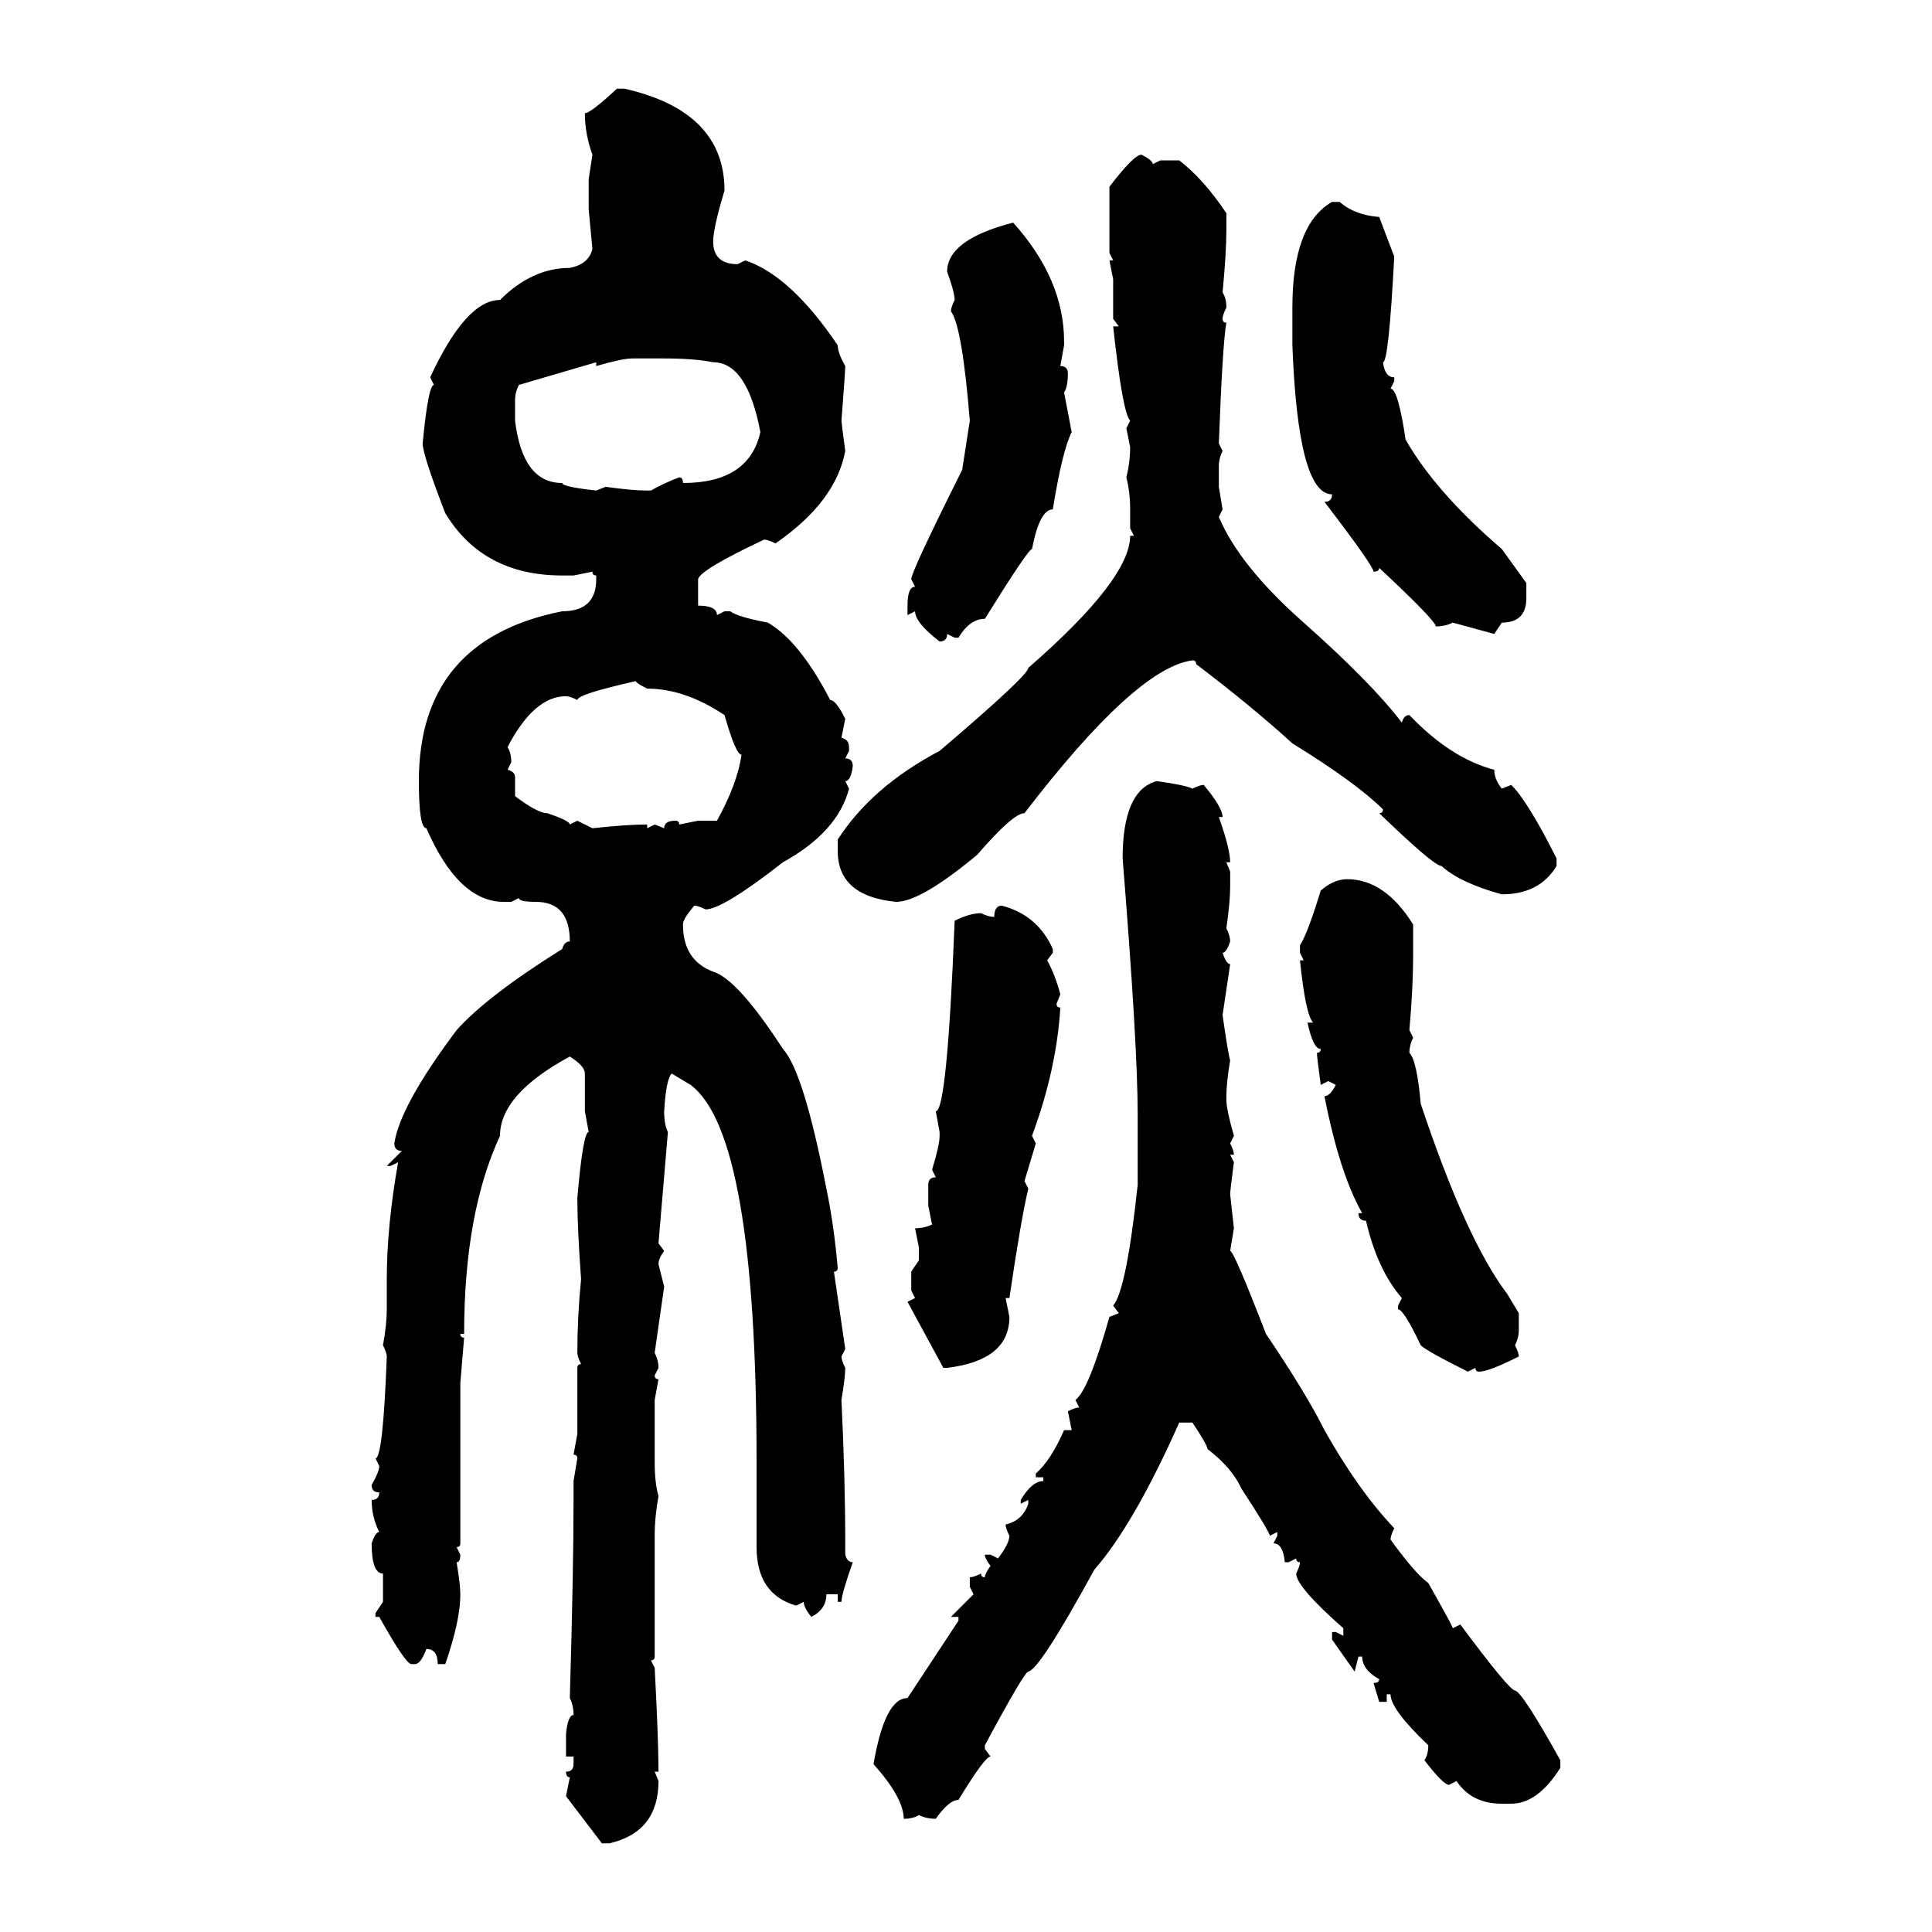 <svg xmlns="http://www.w3.org/2000/svg" xmlns:xlink="http://www.w3.org/1999/xlink" width="300" height="300"><path d="M95.80 13.77L95.80 13.77L96.97 13.77Q112.50 17.29 112.50 29.59L112.50 29.59Q110.74 35.45 110.74 37.50L110.74 37.50Q110.74 41.02 114.55 41.02L114.55 41.02L115.72 40.43Q122.75 42.77 130.08 53.61L130.08 53.61Q130.08 54.79 131.25 56.84L131.25 56.84Q131.25 57.71 130.66 65.33L130.66 65.33Q130.66 65.63 131.25 70.02L131.25 70.02Q129.79 77.93 120.41 84.38L120.41 84.38Q119.24 83.79 118.65 83.79L118.65 83.79Q108.69 88.48 108.40 89.94L108.40 89.94L108.40 94.04Q111.33 94.04 111.33 95.51L111.33 95.51L112.50 94.92L113.38 94.92Q114.55 95.80 119.24 96.68L119.24 96.68Q124.22 99.61 128.91 108.69L128.91 108.69Q129.79 108.69 131.25 111.62L131.25 111.62L130.66 114.55Q131.84 114.84 131.84 116.02L131.84 116.02L131.84 116.60L131.25 117.77Q132.42 117.77 132.42 118.95L132.42 118.95Q132.13 121.29 131.25 121.29L131.25 121.29L131.84 122.46Q130.08 129.20 121.58 133.89L121.58 133.89Q112.21 141.21 109.57 141.21L109.57 141.21Q108.40 140.63 107.81 140.63L107.81 140.63Q106.05 142.68 106.05 143.55L106.05 143.55Q106.05 149.12 110.74 150.88L110.74 150.88Q114.55 152.05 121.58 162.89L121.58 162.89Q124.80 166.41 128.32 184.57L128.32 184.57Q129.49 190.14 130.08 196.88L130.08 196.88Q130.08 197.46 129.49 197.46L129.49 197.46L131.25 209.47L130.66 210.64Q130.66 211.23 131.25 212.40L131.25 212.40Q131.25 213.87 130.66 217.38L130.66 217.38Q131.25 229.69 131.25 239.65L131.25 239.65L131.25 241.41Q131.54 242.58 132.42 242.58L132.42 242.58Q130.66 247.56 130.66 248.73L130.66 248.73L130.08 248.73L130.08 247.56L128.32 247.56Q128.32 249.90 125.98 251.07L125.98 251.07Q124.80 249.61 124.80 248.73L124.80 248.73L123.63 249.32Q117.48 247.56 117.48 240.23L117.48 240.23L117.48 227.05Q117.48 176.07 107.23 168.46L107.23 168.46L104.30 166.70Q103.42 167.58 103.13 172.56L103.13 172.56Q103.13 174.61 103.71 175.78L103.71 175.78L102.25 193.07L103.13 194.24Q102.25 195.41 102.25 196.29L102.25 196.29L103.13 199.80L101.66 210.06Q102.25 211.23 102.25 212.40L102.25 212.40L101.66 213.57Q101.66 214.16 102.25 214.16L102.25 214.16L101.66 217.38L101.66 227.05Q101.66 230.27 102.25 232.32L102.25 232.32Q101.66 235.55 101.66 238.48L101.66 238.48L101.66 257.23Q101.66 257.81 101.07 257.81L101.07 257.81L101.66 258.98Q102.25 270.12 102.25 275.10L102.25 275.10L101.66 275.10L102.25 276.56Q102.25 284.47 94.63 286.23L94.63 286.23L93.46 286.23L87.89 278.91L88.48 275.98Q87.89 275.98 87.89 275.10L87.89 275.10Q89.06 275.10 89.06 273.93L89.06 273.93L89.06 272.75L87.89 272.75L87.89 269.24Q88.18 266.31 89.06 266.31L89.06 266.31Q89.06 264.84 88.48 263.67L88.48 263.67Q89.06 244.04 89.06 232.91L89.06 232.91L89.06 229.98L89.65 226.46Q89.65 225.88 89.06 225.88L89.06 225.88L89.65 222.66L89.65 212.40Q89.65 211.82 90.23 211.82L90.23 211.82Q89.65 210.64 89.65 210.06L89.65 210.06Q89.65 204.49 90.23 198.63L90.23 198.63Q89.65 190.72 89.65 186.04L89.65 186.04Q90.53 175.78 91.41 175.78L91.41 175.78L90.82 172.56L90.82 166.70Q90.82 165.53 88.48 164.06L88.48 164.06Q77.64 169.92 77.64 176.37L77.64 176.37Q72.07 188.38 72.07 207.13L72.07 207.13L71.48 207.13Q71.48 207.71 72.07 207.71L72.07 207.71L71.48 214.75L71.48 239.65Q71.48 240.23 70.90 240.23L70.90 240.23L71.48 241.41Q71.48 242.58 70.90 242.58L70.90 242.58Q71.48 246.09 71.48 247.56L71.48 247.56Q71.48 251.66 69.14 258.40L69.14 258.40L67.97 258.40Q67.97 256.05 66.21 256.05L66.21 256.05Q65.33 258.40 64.45 258.40L64.45 258.40L63.87 258.40Q62.99 258.40 58.89 251.07L58.89 251.07L58.30 251.07L58.30 250.49L59.47 248.73L59.47 244.34Q57.71 244.34 57.71 239.65L57.71 239.65Q58.30 237.89 58.89 237.89L58.89 237.89Q57.71 235.55 57.71 232.91L57.71 232.91Q58.89 232.91 58.89 231.74L58.89 231.74Q57.71 231.74 57.71 230.57L57.71 230.57Q58.89 228.52 58.89 227.64L58.89 227.64L58.30 226.46Q59.47 226.46 60.06 210.64L60.06 210.64Q60.06 210.06 59.47 208.89L59.47 208.89Q60.06 205.66 60.06 203.32L60.06 203.32L60.06 198.63Q60.06 190.43 61.82 180.47L61.82 180.47L60.64 181.05L60.06 181.05L62.40 178.71Q61.23 178.71 61.23 177.54L61.23 177.54Q62.11 171.68 70.90 159.96L70.90 159.96Q75.59 154.69 87.30 147.36L87.30 147.36Q87.60 146.19 88.48 146.19L88.48 146.19Q88.48 140.04 83.20 140.04L83.20 140.04Q80.57 140.04 80.57 139.45L80.57 139.45L79.39 140.04L78.22 140.04Q71.19 140.04 66.21 128.61L66.21 128.61Q65.04 128.61 65.04 121.29L65.04 121.29Q65.04 99.32 87.30 94.92L87.30 94.92Q92.58 94.92 92.58 89.94L92.58 89.94L92.58 89.36Q91.99 89.36 91.99 88.77L91.99 88.77L89.06 89.36L87.30 89.36Q75 89.36 69.14 79.69L69.14 79.69Q65.63 70.61 65.63 68.85L65.63 68.85Q66.50 59.77 67.38 59.77L67.38 59.77L66.80 58.59Q72.36 46.58 77.64 46.58L77.64 46.58Q82.62 41.60 88.48 41.60L88.48 41.60Q91.41 41.02 91.99 38.67L91.99 38.67L91.41 32.52L91.41 27.83L91.99 24.02Q90.82 20.80 90.82 17.58L90.82 17.58Q91.70 17.58 95.80 13.77ZM177.25 24.02L177.25 24.02Q179.00 24.90 179.00 25.49L179.00 25.49L180.18 24.90L183.11 24.90Q186.91 27.83 190.43 33.11L190.43 33.11L190.43 35.74Q190.43 39.26 189.84 45.41L189.84 45.41Q190.43 46.29 190.43 47.75L190.43 47.75Q189.84 48.93 189.84 49.51L189.84 49.51Q189.84 50.10 190.43 50.10L190.43 50.10Q189.84 53.32 189.26 68.85L189.26 68.85L189.84 70.02Q189.26 71.19 189.26 72.36L189.26 72.36L189.26 75.59L189.84 79.10L189.26 80.27Q192.48 87.89 202.44 96.68L202.44 96.68Q212.99 106.05 217.68 112.21L217.68 112.21Q217.97 111.04 218.85 111.04L218.85 111.04Q225.29 117.77 232.03 119.53L232.03 119.53Q232.03 121.00 233.20 122.46L233.20 122.46L234.67 121.88Q237.30 124.51 241.70 133.30L241.70 133.30L241.70 134.47Q239.06 138.87 233.20 138.87L233.20 138.87Q226.76 137.11 223.83 134.47L223.83 134.47Q222.66 134.47 214.16 126.27L214.16 126.27Q214.75 126.27 214.75 125.68L214.75 125.68Q210.64 121.58 200.68 115.43L200.68 115.43Q194.24 109.57 185.74 103.13L185.74 103.13Q185.74 102.54 185.16 102.54L185.16 102.54Q176.37 103.71 159.08 126.27L159.08 126.27Q157.32 126.27 151.76 132.71L151.76 132.71Q142.97 140.04 139.16 140.04L139.16 140.04Q130.08 139.16 130.08 132.13L130.08 132.13L130.08 130.37Q135.35 122.17 145.90 116.60L145.90 116.60Q159.67 104.88 159.67 103.71L159.67 103.71Q175.49 89.94 175.49 83.20L175.49 83.20L176.07 83.20L175.49 82.03L175.49 79.10Q175.49 76.46 174.90 74.12L174.90 74.12Q175.49 71.78 175.49 69.43L175.49 69.43L174.90 66.50L175.49 65.33Q174.32 64.16 172.85 50.68L172.85 50.68L173.73 50.68L172.85 49.51L172.85 43.36L172.27 40.43L172.85 40.43L172.27 39.26L172.27 29.00Q176.07 24.02 177.25 24.02ZM206.84 31.35L206.84 31.35L208.01 31.35Q210.35 33.40 214.16 33.69L214.16 33.69L216.50 39.84Q215.63 56.25 214.75 56.25L214.75 56.25Q215.04 58.59 216.50 58.59L216.50 58.59L216.50 59.18L215.92 60.35Q217.09 60.35 218.26 68.26L218.26 68.26Q222.95 76.46 233.20 85.25L233.20 85.25L237.01 90.53L237.01 92.87Q237.01 96.68 233.20 96.68L233.20 96.68L232.03 98.44L225.59 96.68Q224.41 97.27 222.95 97.27L222.95 97.27Q222.95 96.39 214.16 88.18L214.16 88.18Q214.16 88.77 213.28 88.77L213.28 88.77Q213.28 87.89 205.66 77.93L205.66 77.93Q206.84 77.93 206.84 76.76L206.84 76.76Q201.56 76.76 200.68 53.61L200.68 53.61L200.68 47.75Q200.68 34.86 206.84 31.35ZM157.32 34.57L157.32 34.57Q165.23 43.36 165.23 53.03L165.23 53.03L165.23 53.61L164.65 56.84Q165.82 56.84 165.82 58.01L165.82 58.01Q165.82 60.06 165.23 60.94L165.23 60.94L166.41 67.09Q164.94 70.02 163.48 79.10L163.48 79.10Q161.43 79.10 160.25 85.25L160.25 85.25Q159.67 85.25 152.93 96.09L152.93 96.09Q150.59 96.09 148.83 99.02L148.83 99.02L148.24 99.02L147.07 98.44Q147.07 99.61 145.90 99.61L145.90 99.61Q142.09 96.68 142.09 94.92L142.09 94.92L140.92 95.51L140.92 94.04Q140.92 91.11 142.09 91.11L142.09 91.11L141.50 89.94Q141.50 88.77 149.41 72.95L149.41 72.95L150.59 65.33Q149.41 50.68 147.66 48.34L147.66 48.34Q147.66 47.75 148.24 46.58L148.24 46.58Q148.24 45.41 147.07 42.19L147.07 42.19Q147.07 37.21 157.32 34.57ZM92.58 56.84L92.58 56.84L92.58 56.25L80.57 59.77Q79.98 60.94 79.98 62.11L79.98 62.11L79.98 65.33Q81.15 75 87.30 75L87.30 75Q87.30 75.59 92.58 76.17L92.58 76.17L94.04 75.59Q98.14 76.17 100.49 76.17L100.49 76.17L101.07 76.17Q103.13 75 105.47 74.12L105.47 74.12Q106.05 74.12 106.05 75L106.05 75Q116.31 75 118.07 67.09L118.07 67.09Q116.02 56.25 110.74 56.25L110.74 56.25Q107.81 55.66 103.13 55.66L103.13 55.66L98.14 55.66Q96.68 55.66 92.58 56.84ZM89.65 108.69L89.65 108.69Q88.48 108.11 87.89 108.11L87.89 108.11Q82.91 108.11 78.81 116.02L78.81 116.02Q79.39 116.89 79.39 118.36L79.39 118.36L78.81 119.53Q79.98 119.82 79.98 120.70L79.98 120.70L79.98 123.63Q83.50 126.27 84.96 126.27L84.96 126.27Q88.48 127.44 88.48 128.03L88.48 128.03L89.65 127.44L91.99 128.61Q97.27 128.03 100.49 128.03L100.49 128.03L100.49 128.61L101.66 128.03L103.13 128.61Q103.13 127.44 104.88 127.44L104.88 127.44Q105.47 127.44 105.47 128.03L105.47 128.03L108.40 127.44L111.33 127.44Q114.55 121.58 115.14 117.19L115.14 117.19Q114.26 117.19 112.50 111.04L112.50 111.04Q106.35 106.93 100.49 106.93L100.49 106.93Q98.73 106.05 98.73 105.76L98.73 105.76Q89.65 107.81 89.65 108.69ZM179.59 121.29L179.59 121.29Q183.98 121.88 185.16 122.46L185.16 122.46Q186.33 121.88 186.91 121.88L186.91 121.88Q189.84 125.39 189.84 126.86L189.84 126.86L189.26 126.86Q191.02 131.84 191.02 133.89L191.02 133.89L190.43 133.89L191.02 135.35L191.02 137.70Q191.02 140.04 190.43 144.14L190.43 144.14Q191.02 145.31 191.02 146.19L191.02 146.19Q190.43 147.95 189.84 147.95L189.84 147.95Q190.43 149.71 191.02 149.71L191.02 149.71L189.84 157.62Q190.72 163.77 191.02 164.65L191.02 164.65Q190.43 168.16 190.43 170.21L190.43 170.21L190.43 170.80Q190.43 172.27 191.60 176.37L191.60 176.37L191.02 177.54Q191.60 178.71 191.60 179.30L191.60 179.30L191.02 179.30L191.60 180.47Q191.02 184.86 191.02 185.45L191.02 185.45L191.60 190.72L191.02 194.24Q191.60 194.24 196.58 207.13L196.58 207.13Q202.73 216.21 205.66 222.07L205.66 222.07Q210.94 231.45 216.50 237.30L216.50 237.30Q215.92 238.48 215.92 239.06L215.92 239.06Q219.73 244.34 221.78 245.80L221.78 245.80Q225.59 252.54 225.59 252.83L225.59 252.83L226.76 252.25Q234.38 262.50 235.25 262.50L235.25 262.50Q236.43 262.79 242.29 273.34L242.29 273.34L242.29 274.51Q238.77 280.08 234.67 280.08L234.67 280.08L233.20 280.08Q228.52 280.08 226.17 276.56L226.17 276.56L225 277.15Q224.12 277.15 221.19 273.34L221.19 273.34Q221.78 272.46 221.78 271.00L221.78 271.00Q215.92 265.43 215.92 263.09L215.92 263.09L215.33 263.09L215.33 264.26L214.16 264.26L213.28 261.33Q214.16 261.33 214.16 260.74L214.16 260.74Q211.52 259.28 211.52 257.23L211.52 257.23L210.94 257.23L210.35 259.57L206.84 254.59L206.84 253.42L207.42 253.42L208.59 254.00L208.59 252.83Q201.27 246.39 201.27 244.34L201.27 244.34Q201.86 243.16 201.86 242.58L201.86 242.58Q201.27 242.58 201.27 241.99L201.27 241.99L200.10 242.58L199.51 242.58Q199.22 239.65 197.75 239.65L197.75 239.65L198.34 238.48L198.34 237.89L197.17 238.48Q197.17 237.89 192.77 231.15L192.77 231.15Q191.31 227.93 187.50 225L187.50 225Q187.50 224.41 185.16 220.90L185.16 220.90L183.11 220.90Q176.07 236.72 169.92 243.75L169.92 243.75Q161.43 259.28 159.67 259.57L159.67 259.57Q159.08 259.57 152.93 271.00L152.93 271.00L152.93 271.58L153.81 272.75Q152.93 272.75 148.83 279.49L148.83 279.49Q147.36 279.49 145.31 282.42L145.31 282.42Q143.85 282.42 142.68 281.84L142.68 281.84Q141.80 282.42 140.33 282.42L140.33 282.42Q140.33 279.20 135.64 273.93L135.64 273.93Q137.40 263.67 140.92 263.67L140.92 263.67L148.83 251.66L148.83 251.07L147.66 251.07L151.17 247.56L150.59 246.39L150.59 244.92Q151.17 244.92 152.34 244.34L152.34 244.34Q152.34 244.92 152.93 244.92L152.93 244.92Q152.93 244.34 153.81 243.16L153.81 243.16Q152.93 241.99 152.93 241.41L152.93 241.41L153.81 241.41L154.98 241.99Q156.74 239.65 156.74 238.48L156.74 238.48Q156.15 237.30 156.15 236.72L156.15 236.72Q158.79 236.13 159.67 233.50L159.67 233.50L159.67 232.91L158.50 233.50L158.50 232.91Q160.25 229.98 162.01 229.98L162.01 229.98L162.01 229.39L160.84 229.39L160.84 228.81Q163.18 226.76 165.23 222.07L165.23 222.07L166.41 222.07L165.82 219.14Q166.99 218.55 167.58 218.55L167.58 218.55L166.99 217.38Q169.04 215.92 172.27 204.49L172.27 204.49L173.73 203.91L172.85 202.73Q174.90 200.39 176.66 183.98L176.66 183.98L176.66 173.14Q176.66 162.30 174.32 133.30L174.32 133.30Q174.32 122.75 179.59 121.29ZM209.18 136.52L209.18 136.52Q215.04 136.52 219.43 143.55L219.43 143.55L219.43 148.54Q219.43 153.22 218.85 159.96L218.85 159.96L219.43 161.13Q218.85 162.30 218.85 163.48L218.85 163.48Q220.02 164.65 220.61 171.39L220.61 171.39Q227.64 192.48 234.08 200.98L234.08 200.98L235.84 203.91L235.84 206.54Q235.84 207.71 235.25 208.89L235.25 208.89Q235.84 210.06 235.84 210.64L235.84 210.64Q231.15 212.99 229.69 212.99L229.69 212.99Q229.10 212.99 229.10 212.40L229.10 212.40L227.93 212.99Q221.48 209.77 220.61 208.89L220.61 208.89Q217.97 203.32 217.09 203.32L217.09 203.32L217.09 202.73L217.68 201.56Q213.87 197.17 212.11 189.55L212.11 189.55Q210.94 189.55 210.94 188.38L210.94 188.38L211.52 188.38Q208.01 182.23 205.66 170.21L205.66 170.21Q206.54 170.21 207.42 168.46L207.42 168.46L206.25 167.87L205.08 168.46Q204.49 164.06 204.49 163.48L204.49 163.48Q205.08 163.48 205.08 162.89L205.08 162.89Q203.91 162.89 203.03 158.79L203.03 158.79L203.91 158.79Q202.73 157.62 201.86 149.12L201.86 149.12L202.44 149.12L201.86 147.95L201.86 146.78Q203.03 145.02 205.08 138.28L205.08 138.28Q207.13 136.52 209.18 136.52ZM155.57 140.63L155.57 140.63Q161.13 142.09 163.48 147.36L163.48 147.36L163.48 147.95L162.60 149.12Q163.77 151.17 164.65 154.39L164.65 154.39L164.06 155.86Q164.06 156.45 164.65 156.45L164.65 156.45Q164.06 166.11 160.25 176.37L160.25 176.37L160.84 177.54L159.08 183.40L159.67 184.57Q158.50 189.55 156.74 201.56L156.74 201.56L156.15 201.56L156.74 204.49Q156.74 211.23 147.07 212.40L147.07 212.40L146.48 212.40L140.92 202.15L142.09 201.56L141.50 200.39L141.50 197.46L142.68 195.70L142.68 193.65L142.09 190.72Q143.55 190.72 144.73 190.14L144.73 190.14L144.14 187.21L144.14 183.98Q144.14 182.81 145.31 182.81L145.31 182.81L144.73 181.64Q145.90 177.83 145.90 176.37L145.90 176.37L145.90 175.78L145.31 172.56Q147.07 172.56 148.24 142.97L148.24 142.97Q150.59 141.80 152.34 141.80L152.34 141.80Q153.52 142.38 154.39 142.38L154.39 142.38Q154.39 140.63 155.57 140.63Z"/></svg>